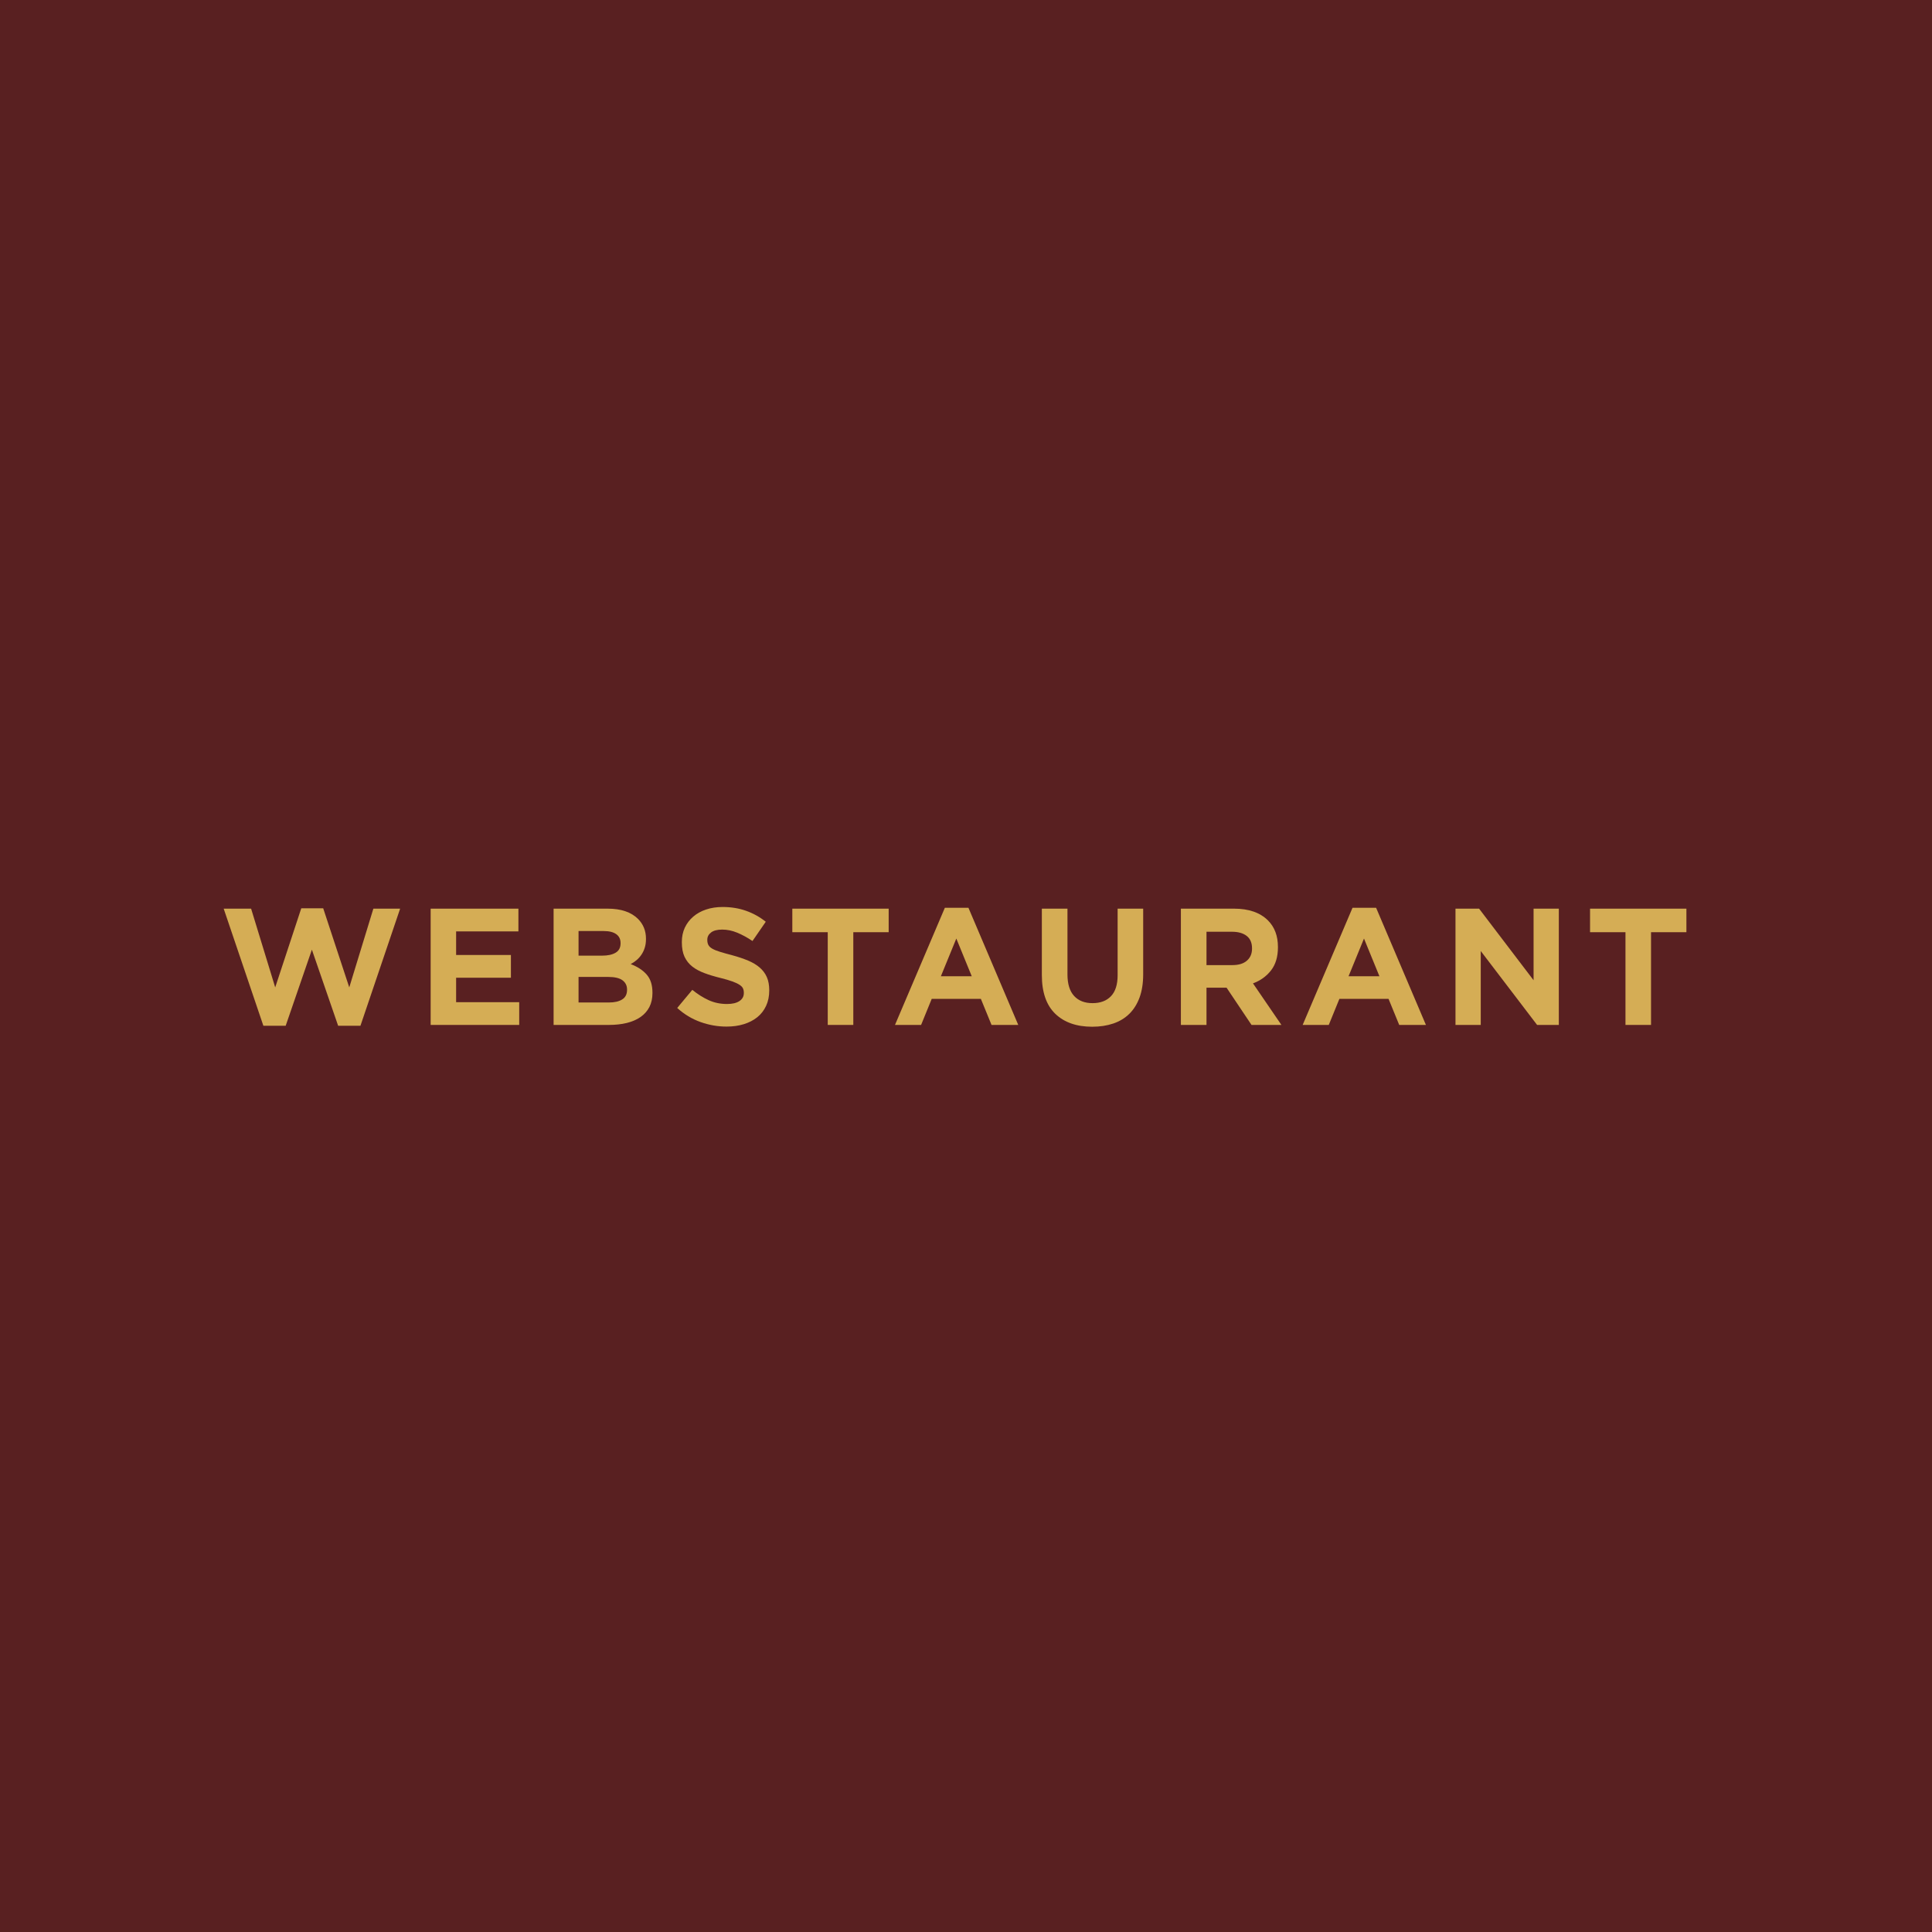 <svg version="1.2" preserveAspectRatio="xMidYMid meet" height="800" viewBox="0 0 600 600" zoomAndPan="magnify" width="800" xmlns:xlink="http://www.w3.org/1999/xlink" xmlns="http://www.w3.org/2000/svg"><defs></defs><g id="ba2c71cf8d"><rect style="fill:#ffffff;fill-opacity:1;stroke:none;" height="600" y="0" width="600" x="0"></rect><rect style="fill:#592021;fill-opacity:1;stroke:none;" height="600" y="0" width="600" x="0"></rect><g style="fill:#d5ad55;fill-opacity:1;"><g transform="translate(67.921, 318.3)"><path d="M 1.547 -36.109 L 10.062 -36.109 L 17.547 -11.656 L 25.641 -36.219 L 32.453 -36.219 L 40.547 -11.656 L 48.031 -36.109 L 56.344 -36.109 L 44.016 0.266 L 37.094 0.266 L 28.938 -23.375 L 20.797 0.266 L 13.875 0.266 Z M 1.547 -36.109" style="stroke:none"></path></g></g><g style="fill:#d5ad55;fill-opacity:1;"><g transform="translate(129.418, 318.3)"><path d="M 4.328 -36.109 L 31.578 -36.109 L 31.578 -29.047 L 12.234 -29.047 L 12.234 -21.719 L 29.25 -21.719 L 29.25 -14.656 L 12.234 -14.656 L 12.234 -7.062 L 31.828 -7.062 L 31.828 0 L 4.328 0 Z M 4.328 -36.109" style="stroke:none"></path></g></g><g style="fill:#d5ad55;fill-opacity:1;"><g transform="translate(167.596, 318.3)"><path d="M 4.328 -36.109 L 21.109 -36.109 C 25.266 -36.109 28.41 -35.047 30.547 -32.922 C 32.191 -31.266 33.016 -29.219 33.016 -26.781 L 33.016 -26.672 C 33.016 -25.641 32.883 -24.727 32.625 -23.938 C 32.375 -23.145 32.031 -22.43 31.594 -21.797 C 31.164 -21.16 30.664 -20.602 30.094 -20.125 C 29.531 -19.645 28.922 -19.234 28.266 -18.891 C 30.367 -18.098 32.02 -17.02 33.219 -15.656 C 34.426 -14.301 35.031 -12.422 35.031 -10.016 L 35.031 -9.906 C 35.031 -8.25 34.711 -6.801 34.078 -5.562 C 33.441 -4.332 32.531 -3.301 31.344 -2.469 C 30.156 -1.645 28.727 -1.023 27.062 -0.609 C 25.395 -0.203 23.547 0 21.516 0 L 4.328 0 Z M 25.125 -25.438 C 25.125 -26.633 24.676 -27.551 23.781 -28.188 C 22.883 -28.832 21.598 -29.156 19.922 -29.156 L 12.078 -29.156 L 12.078 -21.516 L 19.406 -21.516 C 21.156 -21.516 22.547 -21.816 23.578 -22.422 C 24.609 -23.023 25.125 -23.992 25.125 -25.328 Z M 27.141 -10.984 C 27.141 -12.191 26.676 -13.145 25.75 -13.844 C 24.82 -14.551 23.32 -14.906 21.25 -14.906 L 12.078 -14.906 L 12.078 -6.969 L 21.516 -6.969 C 23.266 -6.969 24.641 -7.285 25.641 -7.922 C 26.641 -8.555 27.141 -9.547 27.141 -10.891 Z M 27.141 -10.984" style="stroke:none"></path></g></g><g style="fill:#d5ad55;fill-opacity:1;"><g transform="translate(208.457, 318.3)"><path d="M 17.188 0.516 C 14.426 0.516 11.723 0.039 9.078 -0.906 C 6.43 -1.852 4.023 -3.305 1.859 -5.266 L 6.547 -10.891 C 8.203 -9.547 9.895 -8.477 11.625 -7.688 C 13.363 -6.895 15.266 -6.5 17.328 -6.5 C 18.984 -6.5 20.266 -6.801 21.172 -7.406 C 22.086 -8.008 22.547 -8.844 22.547 -9.906 L 22.547 -10.016 C 22.547 -10.523 22.453 -10.977 22.266 -11.375 C 22.078 -11.77 21.711 -12.141 21.172 -12.484 C 20.641 -12.828 19.898 -13.172 18.953 -13.516 C 18.016 -13.859 16.785 -14.219 15.266 -14.594 C 13.441 -15.039 11.789 -15.539 10.312 -16.094 C 8.832 -16.645 7.578 -17.32 6.547 -18.125 C 5.516 -18.938 4.711 -19.941 4.141 -21.141 C 3.578 -22.348 3.297 -23.848 3.297 -25.641 L 3.297 -25.75 C 3.297 -27.395 3.602 -28.879 4.219 -30.203 C 4.844 -31.523 5.711 -32.664 6.828 -33.625 C 7.953 -34.594 9.285 -35.332 10.828 -35.844 C 12.379 -36.363 14.082 -36.625 15.938 -36.625 C 18.594 -36.625 21.031 -36.227 23.25 -35.438 C 25.469 -34.656 27.504 -33.523 29.359 -32.047 L 25.234 -26.062 C 23.609 -27.156 22.02 -28.02 20.469 -28.656 C 18.926 -29.289 17.383 -29.609 15.844 -29.609 C 14.289 -29.609 13.129 -29.305 12.359 -28.703 C 11.586 -28.109 11.203 -27.363 11.203 -26.469 L 11.203 -26.359 C 11.203 -25.773 11.312 -25.27 11.531 -24.844 C 11.75 -24.414 12.148 -24.031 12.734 -23.688 C 13.328 -23.344 14.129 -23.016 15.141 -22.703 C 16.16 -22.391 17.441 -22.031 18.984 -21.625 C 20.805 -21.133 22.43 -20.586 23.859 -19.984 C 25.285 -19.391 26.488 -18.672 27.469 -17.828 C 28.445 -16.984 29.188 -15.992 29.688 -14.859 C 30.188 -13.723 30.438 -12.363 30.438 -10.781 L 30.438 -10.688 C 30.438 -8.895 30.109 -7.301 29.453 -5.906 C 28.805 -4.508 27.895 -3.336 26.719 -2.391 C 25.551 -1.453 24.16 -0.734 22.547 -0.234 C 20.93 0.266 19.145 0.516 17.188 0.516 Z M 17.188 0.516" style="stroke:none"></path></g></g><g style="fill:#d5ad55;fill-opacity:1;"><g transform="translate(244.313, 318.3)"><path d="M 12.75 -28.797 L 1.75 -28.797 L 1.75 -36.109 L 31.672 -36.109 L 31.672 -28.797 L 20.688 -28.797 L 20.688 0 L 12.75 0 Z M 12.75 -28.797" style="stroke:none"></path></g></g><g style="fill:#d5ad55;fill-opacity:1;"><g transform="translate(276.712, 318.3)"><path d="M 16.719 -36.375 L 24.047 -36.375 L 39.516 0 L 31.219 0 L 27.906 -8.094 L 12.641 -8.094 L 9.344 0 L 1.234 0 Z M 25.078 -15.109 L 20.281 -26.828 L 15.484 -15.109 Z M 25.078 -15.109" style="stroke:none"></path></g></g><g style="fill:#d5ad55;fill-opacity:1;"><g transform="translate(319.791, 318.3)"><path d="M 19.406 0.562 C 14.551 0.562 10.727 -0.773 7.938 -3.453 C 5.156 -6.141 3.766 -10.148 3.766 -15.484 L 3.766 -36.109 L 11.719 -36.109 L 11.719 -15.688 C 11.719 -12.727 12.406 -10.5 13.781 -9 C 15.156 -7.508 17.062 -6.766 19.5 -6.766 C 21.945 -6.766 23.859 -7.484 25.234 -8.922 C 26.609 -10.367 27.297 -12.535 27.297 -15.422 L 27.297 -36.109 L 35.234 -36.109 L 35.234 -15.734 C 35.234 -12.984 34.863 -10.594 34.125 -8.562 C 33.383 -6.531 32.328 -4.832 30.953 -3.469 C 29.578 -2.113 27.91 -1.102 25.953 -0.438 C 23.992 0.227 21.812 0.562 19.406 0.562 Z M 19.406 0.562" style="stroke:none"></path></g></g><g style="fill:#d5ad55;fill-opacity:1;"><g transform="translate(362.406, 318.3)"><path d="M 4.328 -36.109 L 20.844 -36.109 C 25.414 -36.109 28.926 -34.891 31.375 -32.453 C 33.438 -30.391 34.469 -27.641 34.469 -24.203 L 34.469 -24.094 C 34.469 -21.164 33.754 -18.781 32.328 -16.938 C 30.898 -15.102 29.031 -13.758 26.719 -12.906 L 35.547 0 L 26.266 0 L 18.516 -11.562 L 12.281 -11.562 L 12.281 0 L 4.328 0 Z M 20.328 -18.578 C 22.285 -18.578 23.789 -19.039 24.844 -19.969 C 25.895 -20.895 26.422 -22.133 26.422 -23.688 L 26.422 -23.781 C 26.422 -25.5 25.867 -26.785 24.766 -27.641 C 23.66 -28.504 22.129 -28.938 20.172 -28.938 L 12.281 -28.938 L 12.281 -18.578 Z M 20.328 -18.578" style="stroke:none"></path></g></g><g style="fill:#d5ad55;fill-opacity:1;"><g transform="translate(403.318, 318.3)"><path d="M 16.719 -36.375 L 24.047 -36.375 L 39.516 0 L 31.219 0 L 27.906 -8.094 L 12.641 -8.094 L 9.344 0 L 1.234 0 Z M 25.078 -15.109 L 20.281 -26.828 L 15.484 -15.109 Z M 25.078 -15.109" style="stroke:none"></path></g></g><g style="fill:#d5ad55;fill-opacity:1;"><g transform="translate(447.687, 318.3)"><path d="M 4.328 -36.109 L 11.656 -36.109 L 28.578 -13.875 L 28.578 -36.109 L 36.422 -36.109 L 36.422 0 L 29.672 0 L 12.172 -22.953 L 12.172 0 L 4.328 0 Z M 4.328 -36.109" style="stroke:none"></path></g></g><g style="fill:#d5ad55;fill-opacity:1;"><g transform="translate(492.056, 318.3)"><path d="M 12.75 -28.797 L 1.75 -28.797 L 1.75 -36.109 L 31.672 -36.109 L 31.672 -28.797 L 20.688 -28.797 L 20.688 0 L 12.75 0 Z M 12.75 -28.797" style="stroke:none"></path></g></g></g></svg>